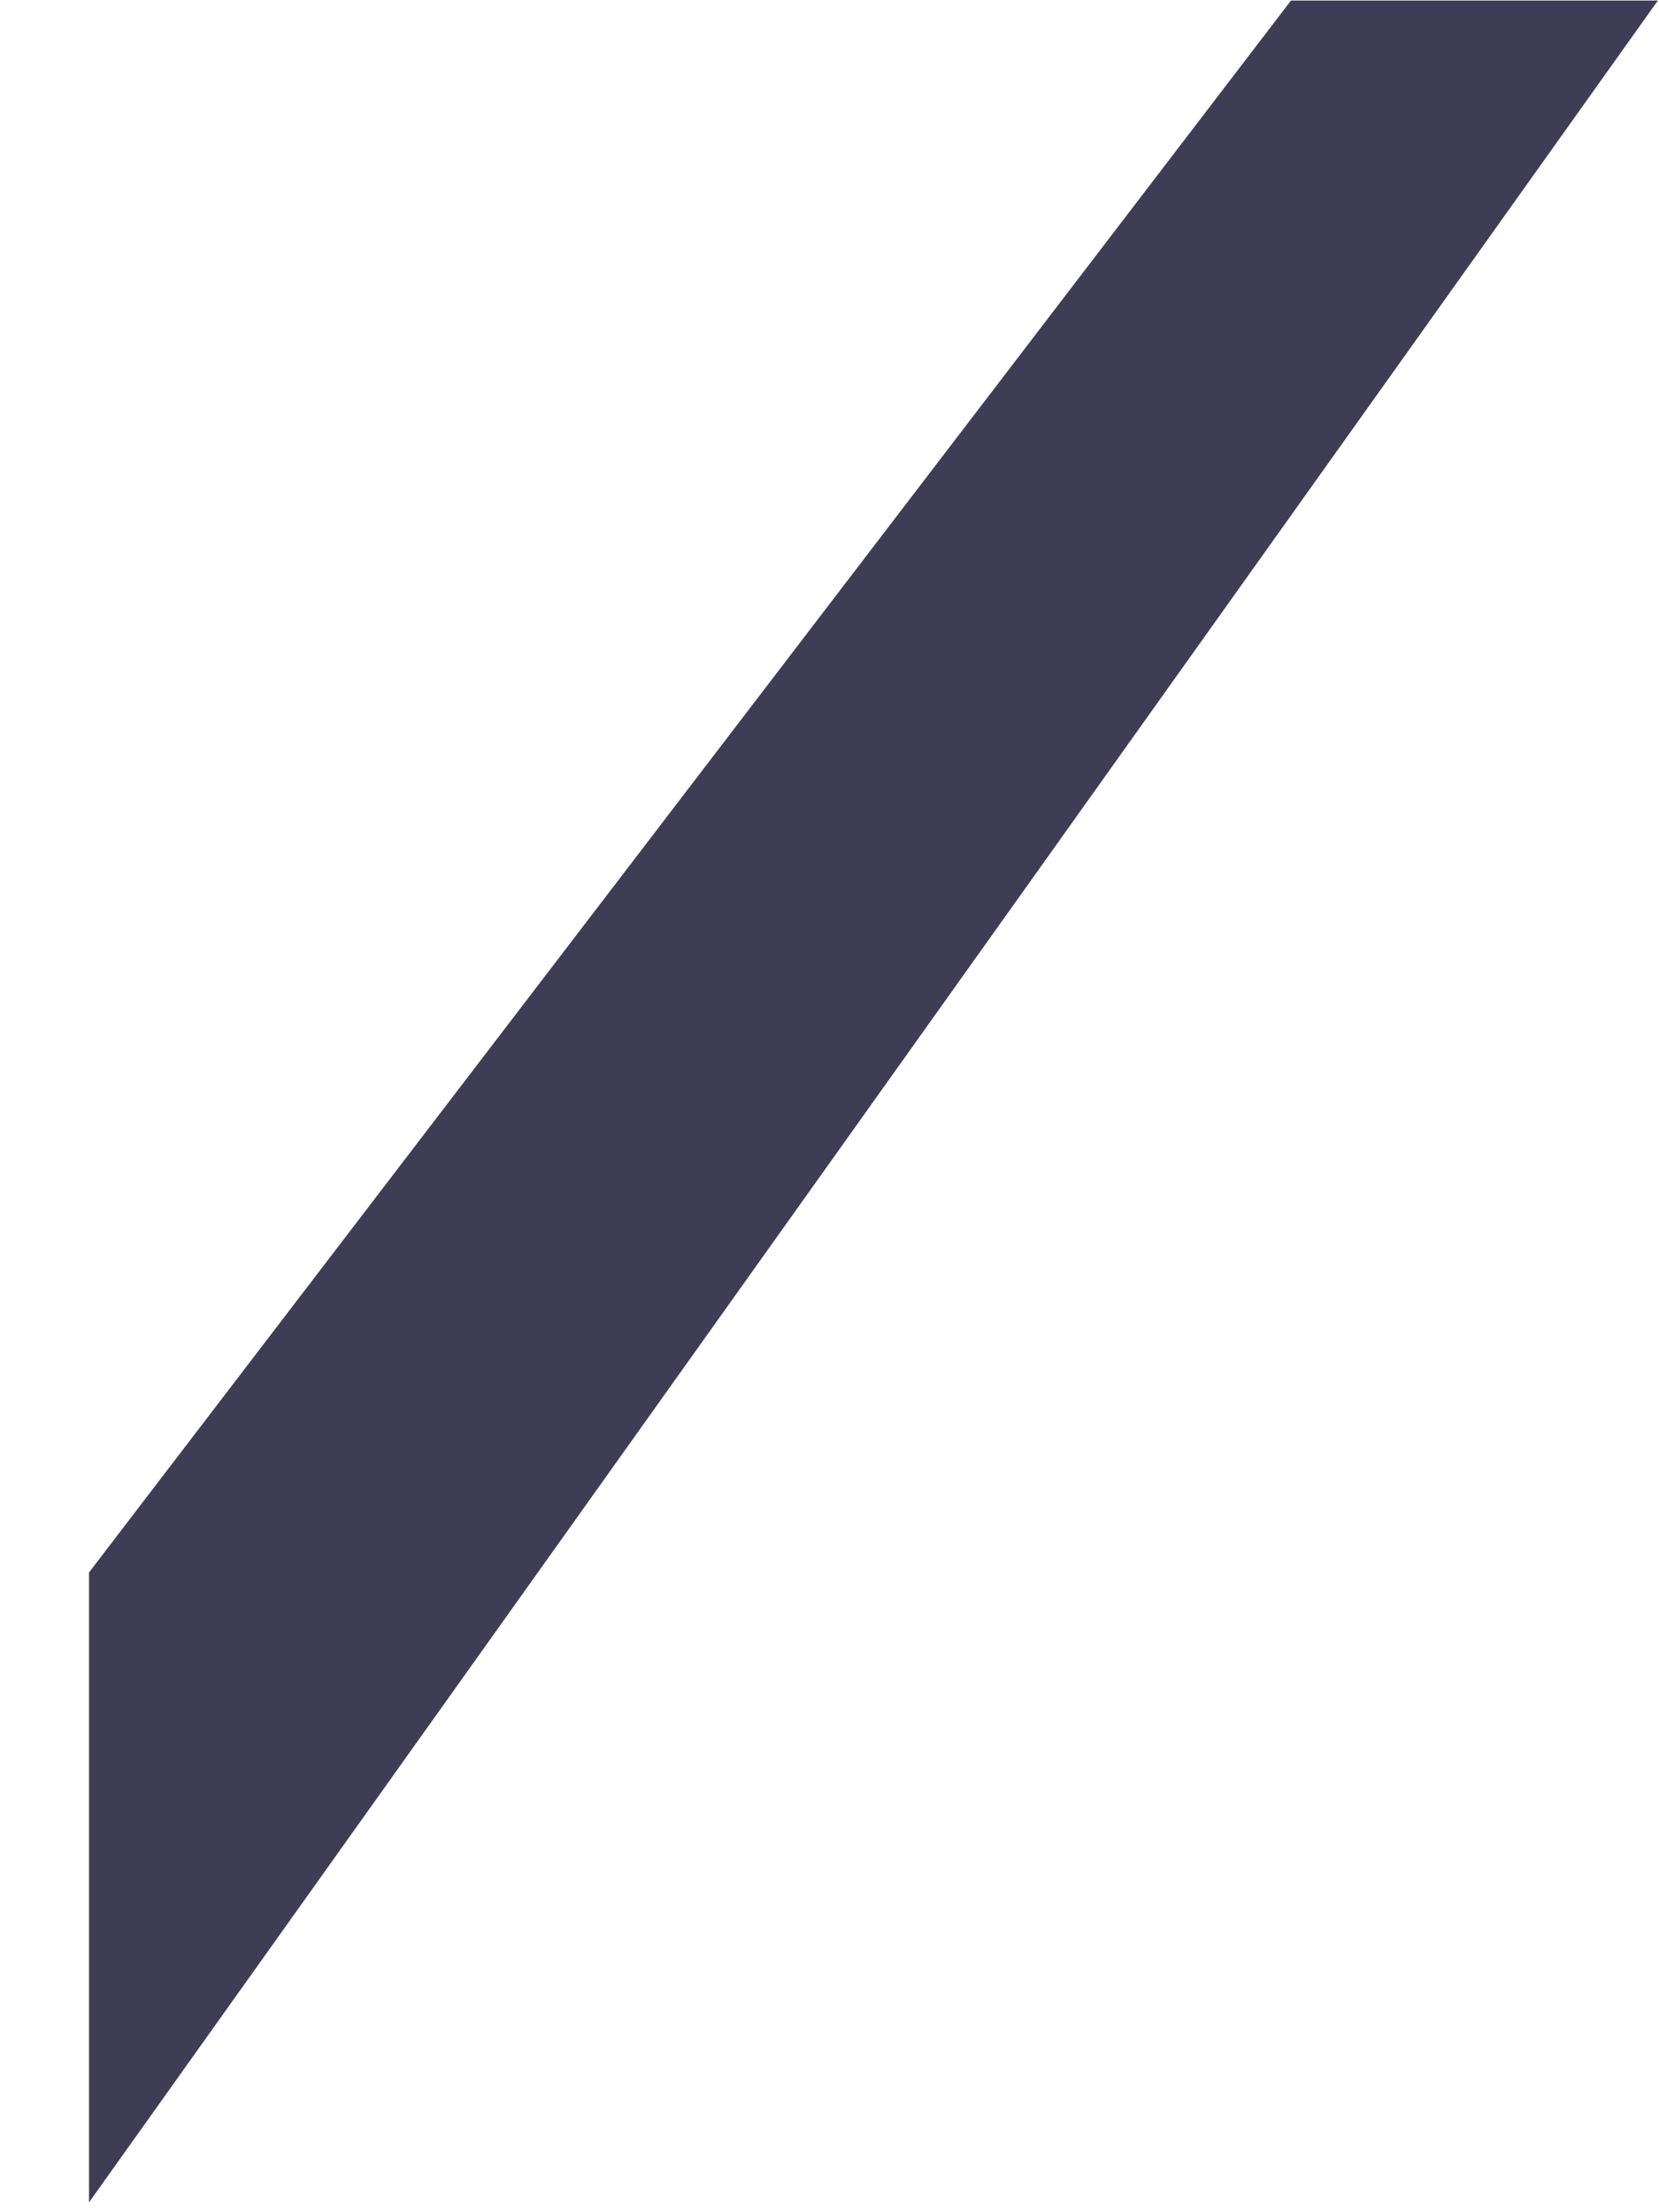 ﻿<?xml version="1.0" encoding="utf-8"?>
<svg version="1.1" xmlns:xlink="http://www.w3.org/1999/xlink" width="18px" height="24px" xmlns="http://www.w3.org/2000/svg">
  <g transform="matrix(1 0 0 1 -106 -111 )">
    <path d="M 14.007 0.006  L 0.966 17.059  L 0.966 23.893  L 17.988 0.006  L 14.007 0.006  Z " fill-rule="nonzero" fill="#3f3d56" stroke="none" transform="matrix(1 0 0 1 106 111 )" />
  </g>
</svg>